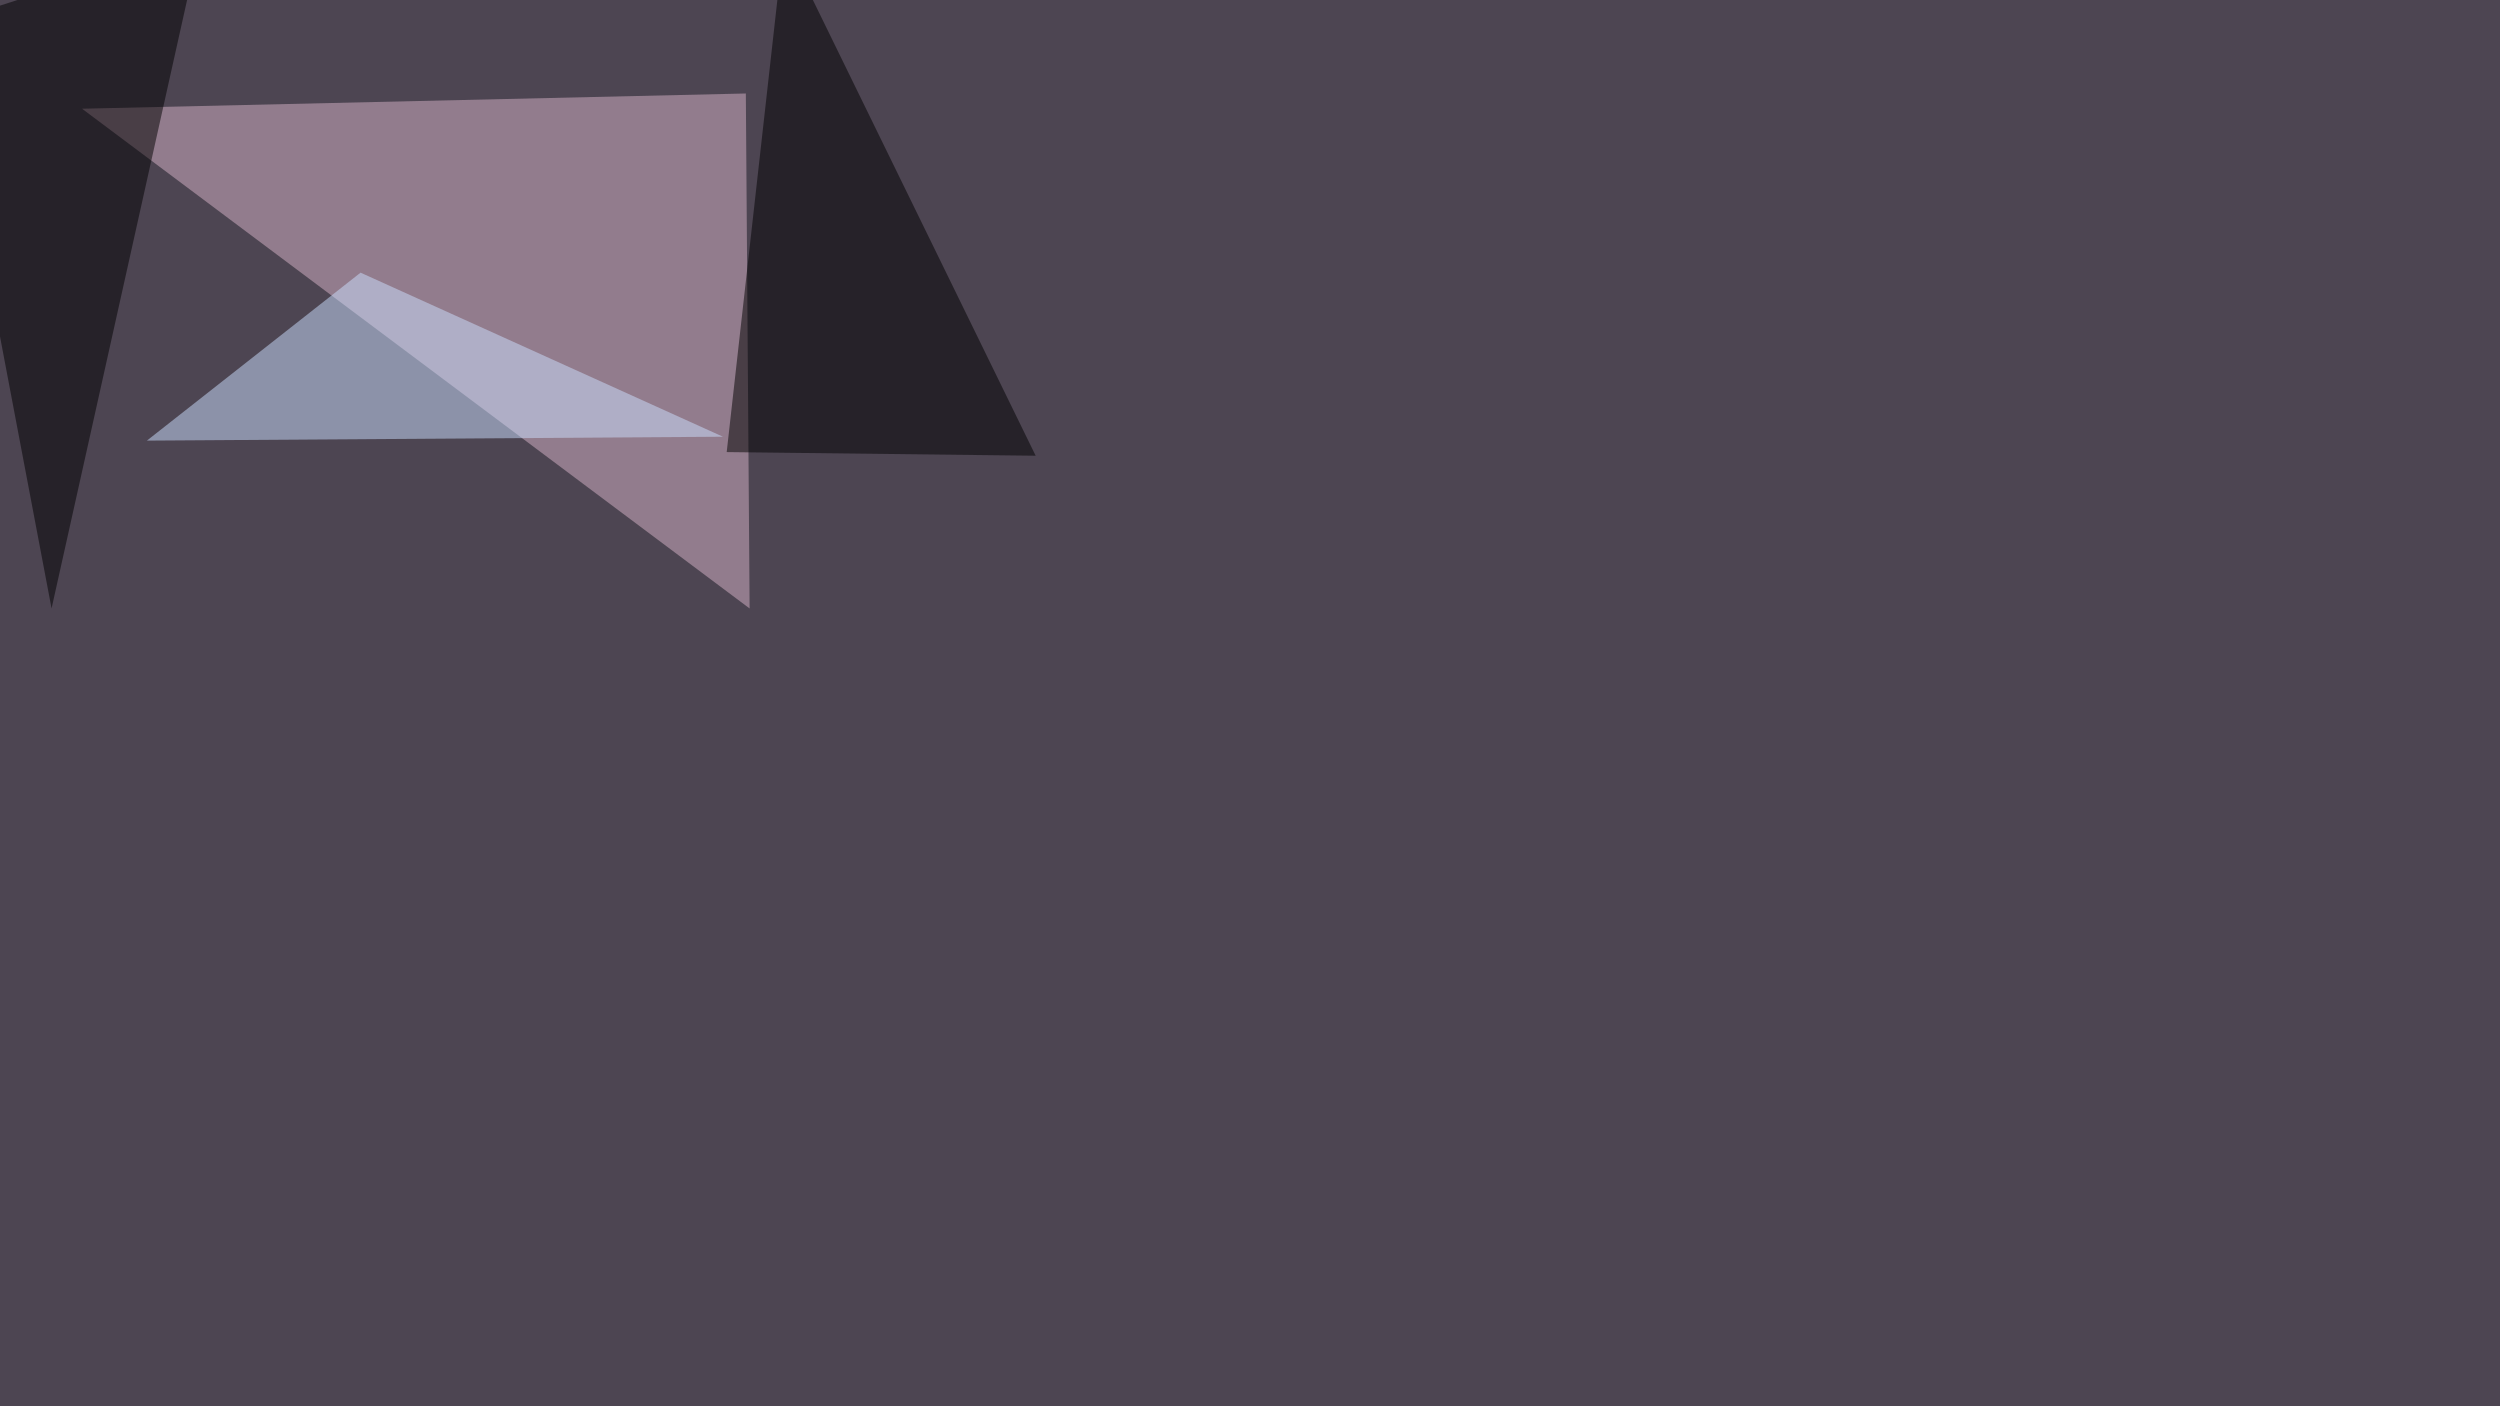 <svg xmlns="http://www.w3.org/2000/svg" width="1920" height="1080" ><filter id="a"><feGaussianBlur stdDeviation="55"/></filter><rect width="100%" height="100%" fill="#4d4552"/><g filter="url(#a)"><g fill-opacity=".5"><path fill="#d9b4c9" d="M572.8 71.8L63 83.5l512.7 383.8z"/><path fill="#cce0ff" d="M112.8 338.4l442.4-3-278.3-126z"/><path d="M39.6 467.3L153.8-45.4-45.4 19zm518.5-120.1l44-392.6L795.4 350z"/></g></g></svg>